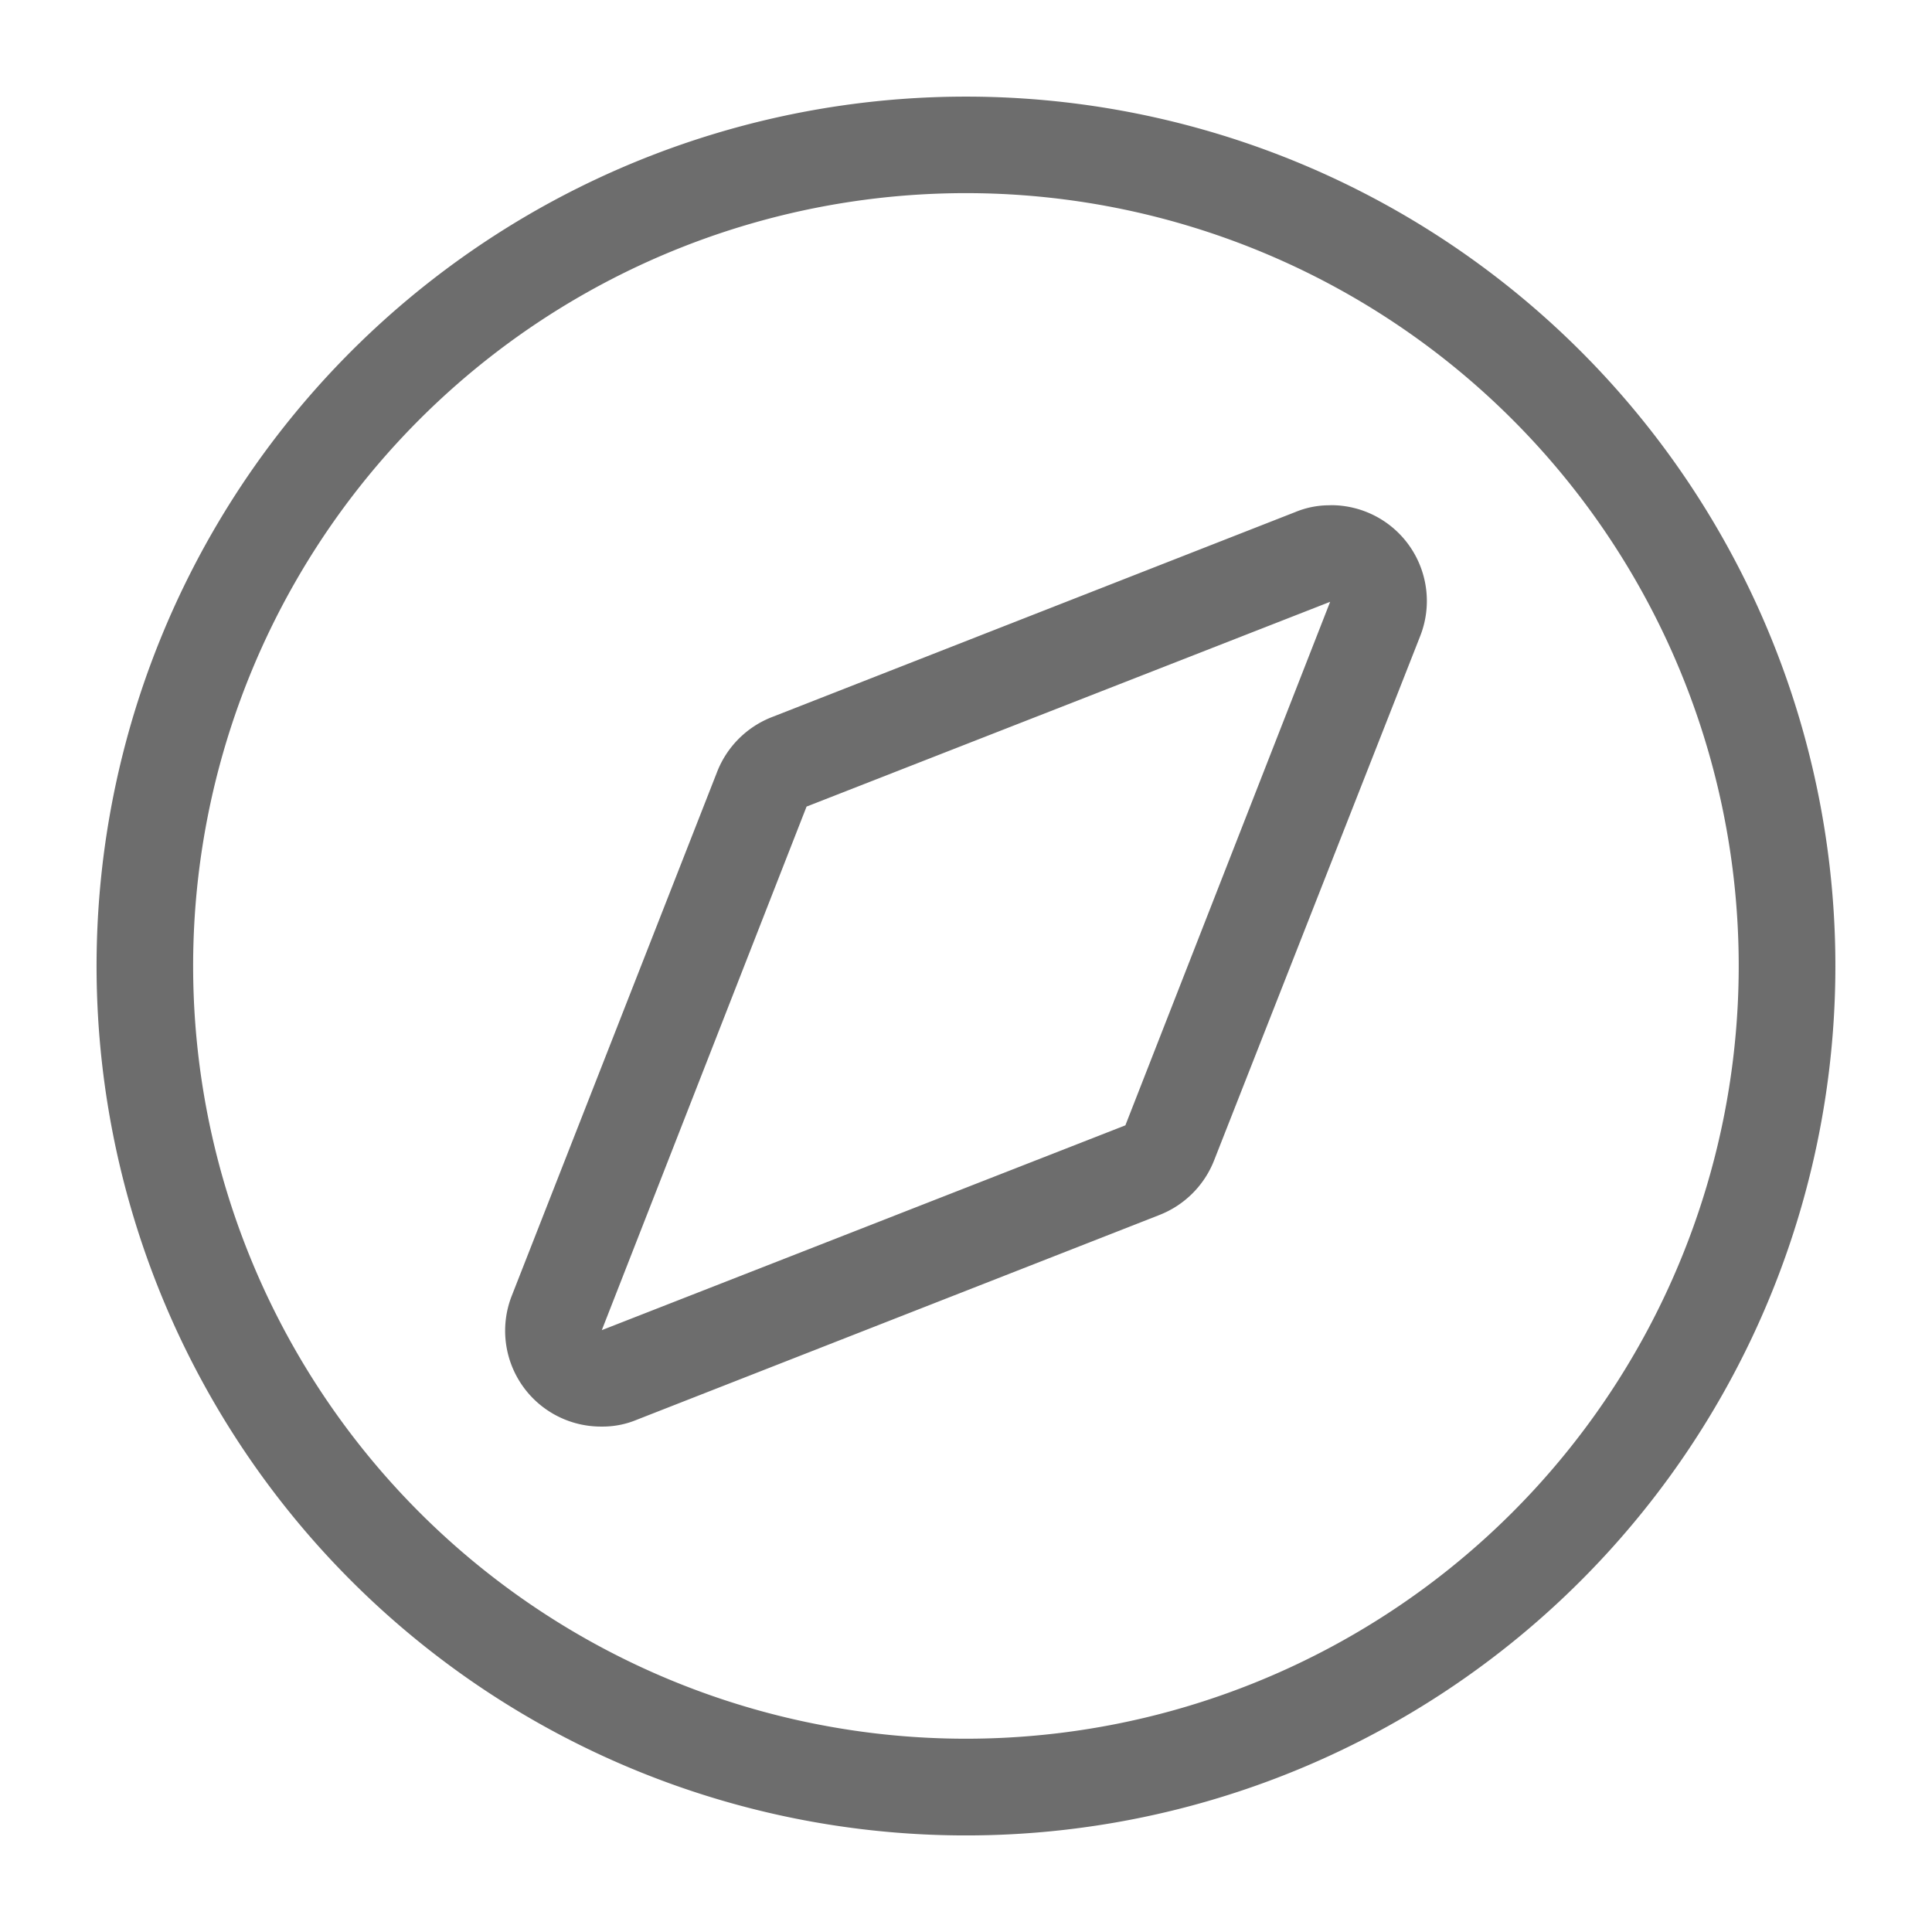 <svg xmlns="http://www.w3.org/2000/svg" width="40.033" height="40.033" viewBox="0 0 40.033 40.033">
    <defs>
        <style>
            .cls-1{fill:#6d6d6d}.cls-2{fill:none}
        </style>
    </defs>
    <g id="_011_compass" data-name="011_compass" transform="translate(-164 -425)">
        <path id="Path_18469" d="M19.015 3A16.013 16.013 0 1 1 3 19.015 16.013 16.013 0 0 1 19.015 3m0-2a18.015 18.015 0 1 0 18.014 18.015A18.015 18.015 0 0 0 19.015 1z" class="cls-1" data-name="Path 18469" transform="translate(165.002 426.002)"/>
        <path id="Rectangle_1410" d="M0 0h40.033v40.033H0z" class="cls-2" data-name="Rectangle 1410" transform="translate(164 425)"/>
        <path id="Path_18470" d="M22.323 7.232L18.08 18.08 7.231 22.324l4.243-10.849 10.849-4.243m0-2a1.842 1.842 0 0 0-.721.14L10.774 9.614a2 2 0 0 0-1.161 1.161L5.37 21.6a1.985 1.985 0 0 0 1.862 2.722 1.841 1.841 0 0 0 .721-.14l10.829-4.243a2 2 0 0 0 1.139-1.139l4.264-10.848a1.985 1.985 0 0 0-1.862-2.722zm0 3.543z" class="cls-1" data-name="Path 18470" transform="translate(169.239 430.238)"/>
    </g>
</svg>
